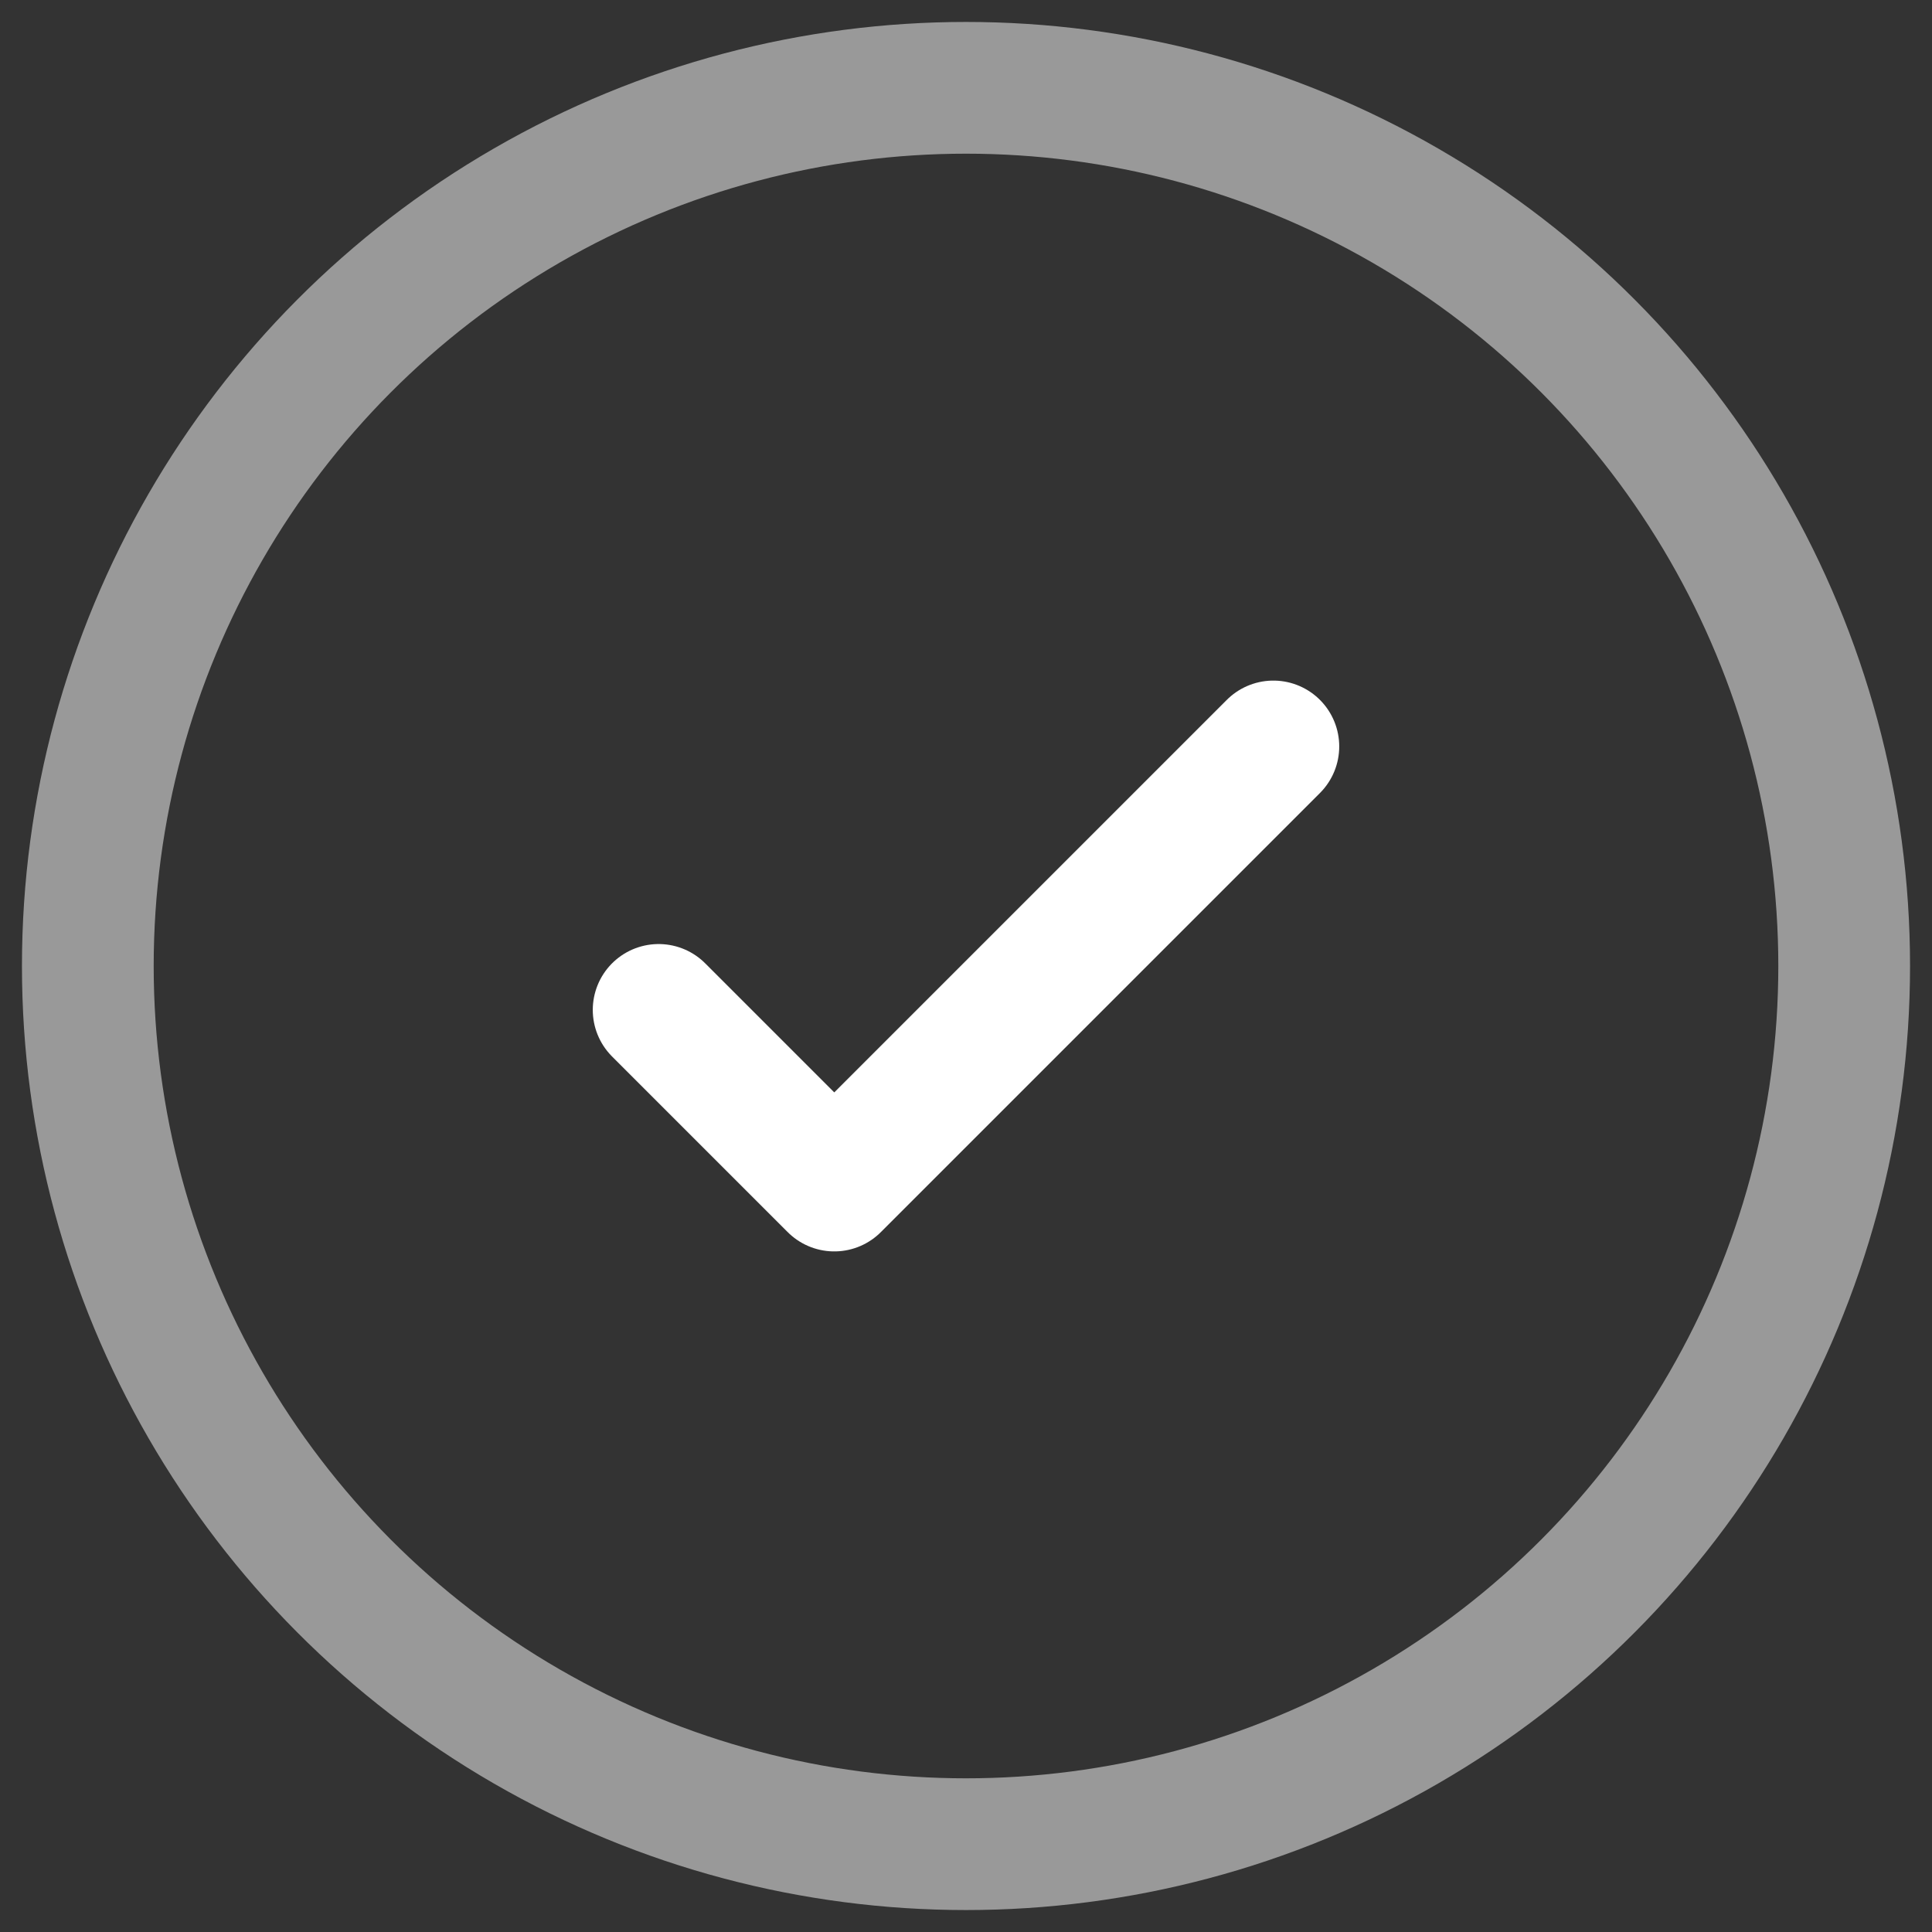 <svg width="22" height="22" viewBox="0 0 22 22" fill="none" xmlns="http://www.w3.org/2000/svg">
<rect x="0" y="0" width="22" height="22" fill="#333333" stroke="none"/>
<g clip-path="url(#clip0_584_2014)">
<circle opacity="0.5" cx="11" cy="11" r="10" stroke="white" stroke-width="1.5"/>
<path d="M7.5 11.5L9.5 13.5L14.5 8.5" stroke="white" stroke-width="1.5" stroke-linecap="round" stroke-linejoin="round"/>
</g>
<defs>
<clipPath id="clip0_584_2014">
<rect width="22" height="22" fill="white"/>
</clipPath>
</defs>
</svg>
